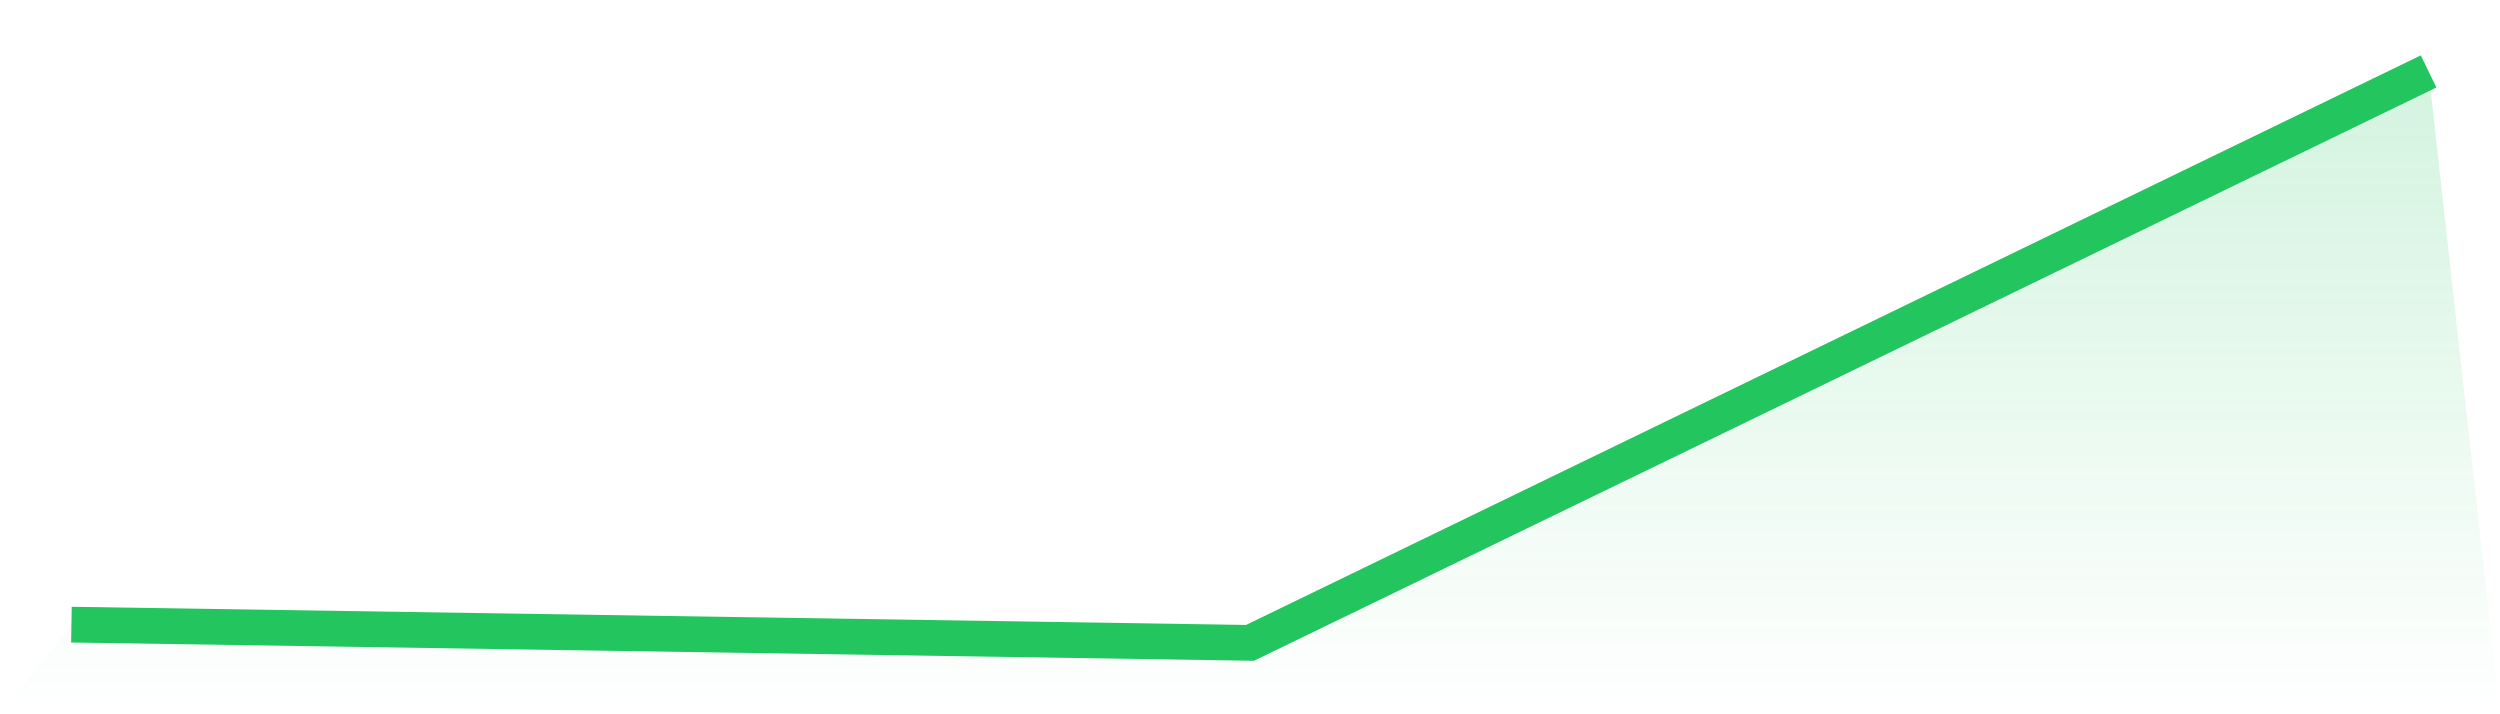 <svg viewBox="0 0 140 40" xmlns="http://www.w3.org/2000/svg">
<defs>
<linearGradient id="gradient" x1="0" x2="0" y1="0" y2="1">
<stop offset="0%" stop-color="#22c55e" stop-opacity="0.2"/>
<stop offset="100%" stop-color="#22c55e" stop-opacity="0"/>
</linearGradient>
</defs>
<path d="M4,34.98 L4,34.98 L70,36 L136,4 L140,40 L0,40 z" fill="url(#gradient)"/>
<path d="M4,34.98 L4,34.98 L70,36 L136,4" fill="none" stroke="#22c55e" stroke-width="2"/>
</svg>